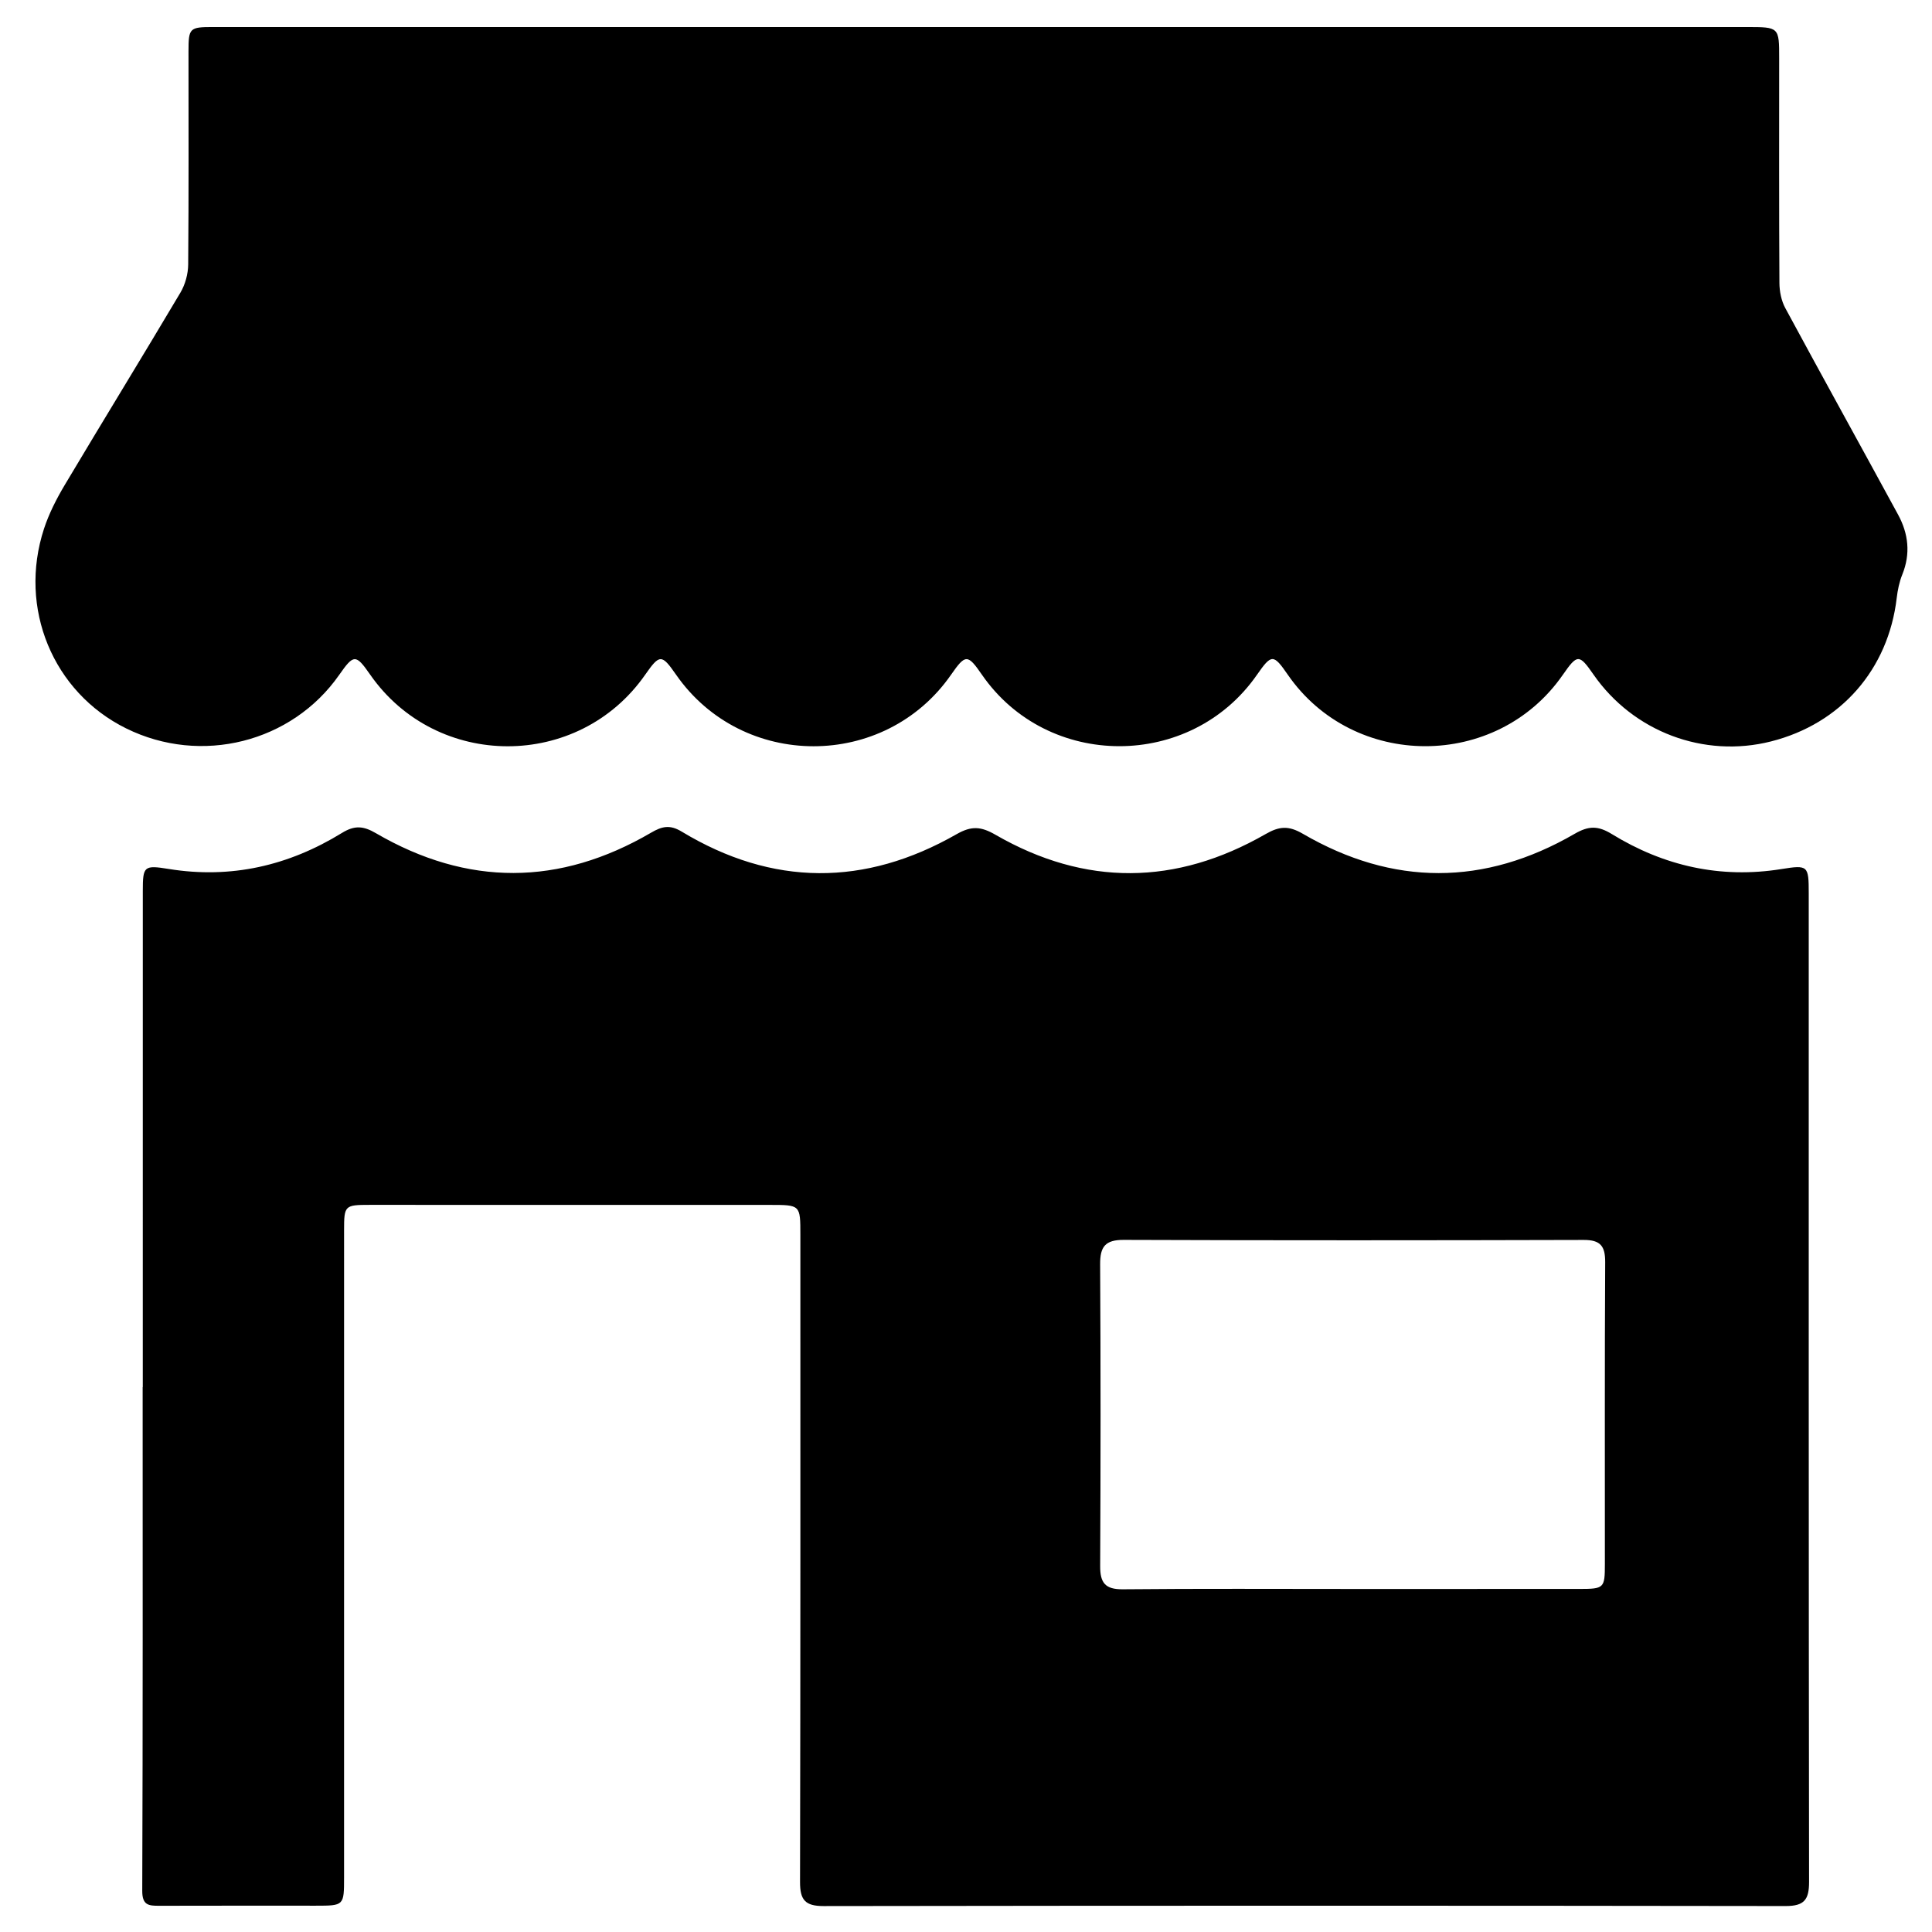<?xml version="1.0" encoding="utf-8"?>
<!-- Generator: Adobe Illustrator 16.0.0, SVG Export Plug-In . SVG Version: 6.00 Build 0)  -->
<!DOCTYPE svg PUBLIC "-//W3C//DTD SVG 1.1 Tiny//EN" "http://www.w3.org/Graphics/SVG/1.1/DTD/svg11-tiny.dtd">
<svg version="1.1" baseProfile="tiny" id="Layer_1" xmlns="http://www.w3.org/2000/svg" xmlns:xlink="http://www.w3.org/1999/xlink"
	 x="0px" y="0px" width="512px" height="512px" viewBox="0 0 512 512" xml:space="preserve">
<path fill-rule="evenodd" d="M37.84,367.585c0-43.83-0.006-87.659,0.006-131.489c0.002-6.559,0.313-6.875,6.869-5.812
	c16.535,2.682,31.809-0.878,45.902-9.545c3.375-2.076,5.679-1.868,9,0.066c24.273,14.14,48.685,14.03,72.928-0.135
	c2.88-1.683,4.961-2.19,8.106-0.29c24.096,14.56,48.541,14.587,72.871,0.681c3.918-2.239,6.444-2.059,10.276,0.153
	c23.809,13.736,47.842,13.468,71.604-0.177c3.638-2.089,6.08-2.279,9.86-0.08c23.913,13.912,48.1,13.877,72.032,0.013
	c3.709-2.148,6.187-2.185,9.851,0.063c13.797,8.467,28.79,11.879,44.964,9.276c7.022-1.13,7.223-0.91,7.223,6.4
	c0.004,87.325-0.028,174.65,0.09,261.976c0.007,4.725-1.248,6.441-6.188,6.435c-84.992-0.119-169.984-0.117-254.977,0.006
	c-4.895,0.007-6.251-1.634-6.24-6.381c0.132-57.161,0.081-114.323,0.088-171.484c0.001-7.972,0.023-7.948-8.14-7.948
	c-35.33,0.004-70.66-0.009-105.99-0.011c-6.622-0.001-6.791,0.169-6.791,6.692c-0.002,57.162-0.001,114.323-0.003,171.485
	c0,7.546-0.005,7.55-7.499,7.551c-13.833,0.003-27.665-0.023-41.497,0.02c-2.785,0.009-4.502-0.124-4.487-3.978
	c0.169-44.495,0.107-88.991,0.107-133.487C37.816,367.585,37.828,367.585,37.84,367.585z M358.521,421.093
	c19.988,0,39.977,0.01,59.965-0.006c6.637-0.006,6.819-0.178,6.822-6.636c0.015-26.651-0.07-53.302,0.082-79.952
	c0.024-4.286-1.264-5.912-5.676-5.9c-40.643,0.112-81.285,0.132-121.928-0.016c-4.918-0.018-6.265,1.832-6.238,6.471
	c0.15,26.649,0.14,53.301,0.009,79.951c-0.022,4.434,1.295,6.22,6.001,6.173C317.878,420.979,338.2,421.093,358.521,421.093z"/>
<path fill-rule="evenodd" d="M260.933,7.162c67.324,0.003,134.649,0.002,201.975,0.004c8.598,0,8.592,0.003,8.59,8.345
	c-0.004,19.83-0.05,39.661,0.067,59.491c0.013,2.224,0.502,4.69,1.546,6.625c9.879,18.3,19.967,36.487,29.9,54.758
	c2.748,5.054,3.352,10.354,1.114,15.881c-0.792,1.958-1.229,4.119-1.479,6.229c-2.238,18.934-14.817,33.317-33.33,37.995
	c-17.771,4.49-36.48-2.562-47.019-17.72c-3.813-5.484-4.282-5.479-8.158,0.101c-17.511,25.208-55.456,25.162-72.876-0.088
	c-3.796-5.502-4.296-5.498-8.172,0.07c-17.548,25.217-55.452,25.188-72.874-0.053c-3.789-5.49-4.354-5.488-8.189,0.024
	c-17.584,25.268-55.295,25.253-72.866-0.028c-3.813-5.485-4.346-5.483-8.198,0.035c-17.641,25.271-55.251,25.247-72.867-0.046
	c-3.806-5.465-4.345-5.461-8.201,0.058c-12.545,17.952-36.614,23.999-56.47,14.188c-19.389-9.581-28.654-31.85-21.768-52.901
	c1.326-4.054,3.33-7.964,5.522-11.643c10.14-17.021,20.521-33.898,30.631-50.937c1.273-2.146,2.037-4.931,2.06-7.429
	c0.164-18.829,0.077-37.66,0.083-56.491c0.002-6.198,0.267-6.467,6.504-6.468C124.616,7.156,192.774,7.158,260.933,7.162z"/>
</svg>

